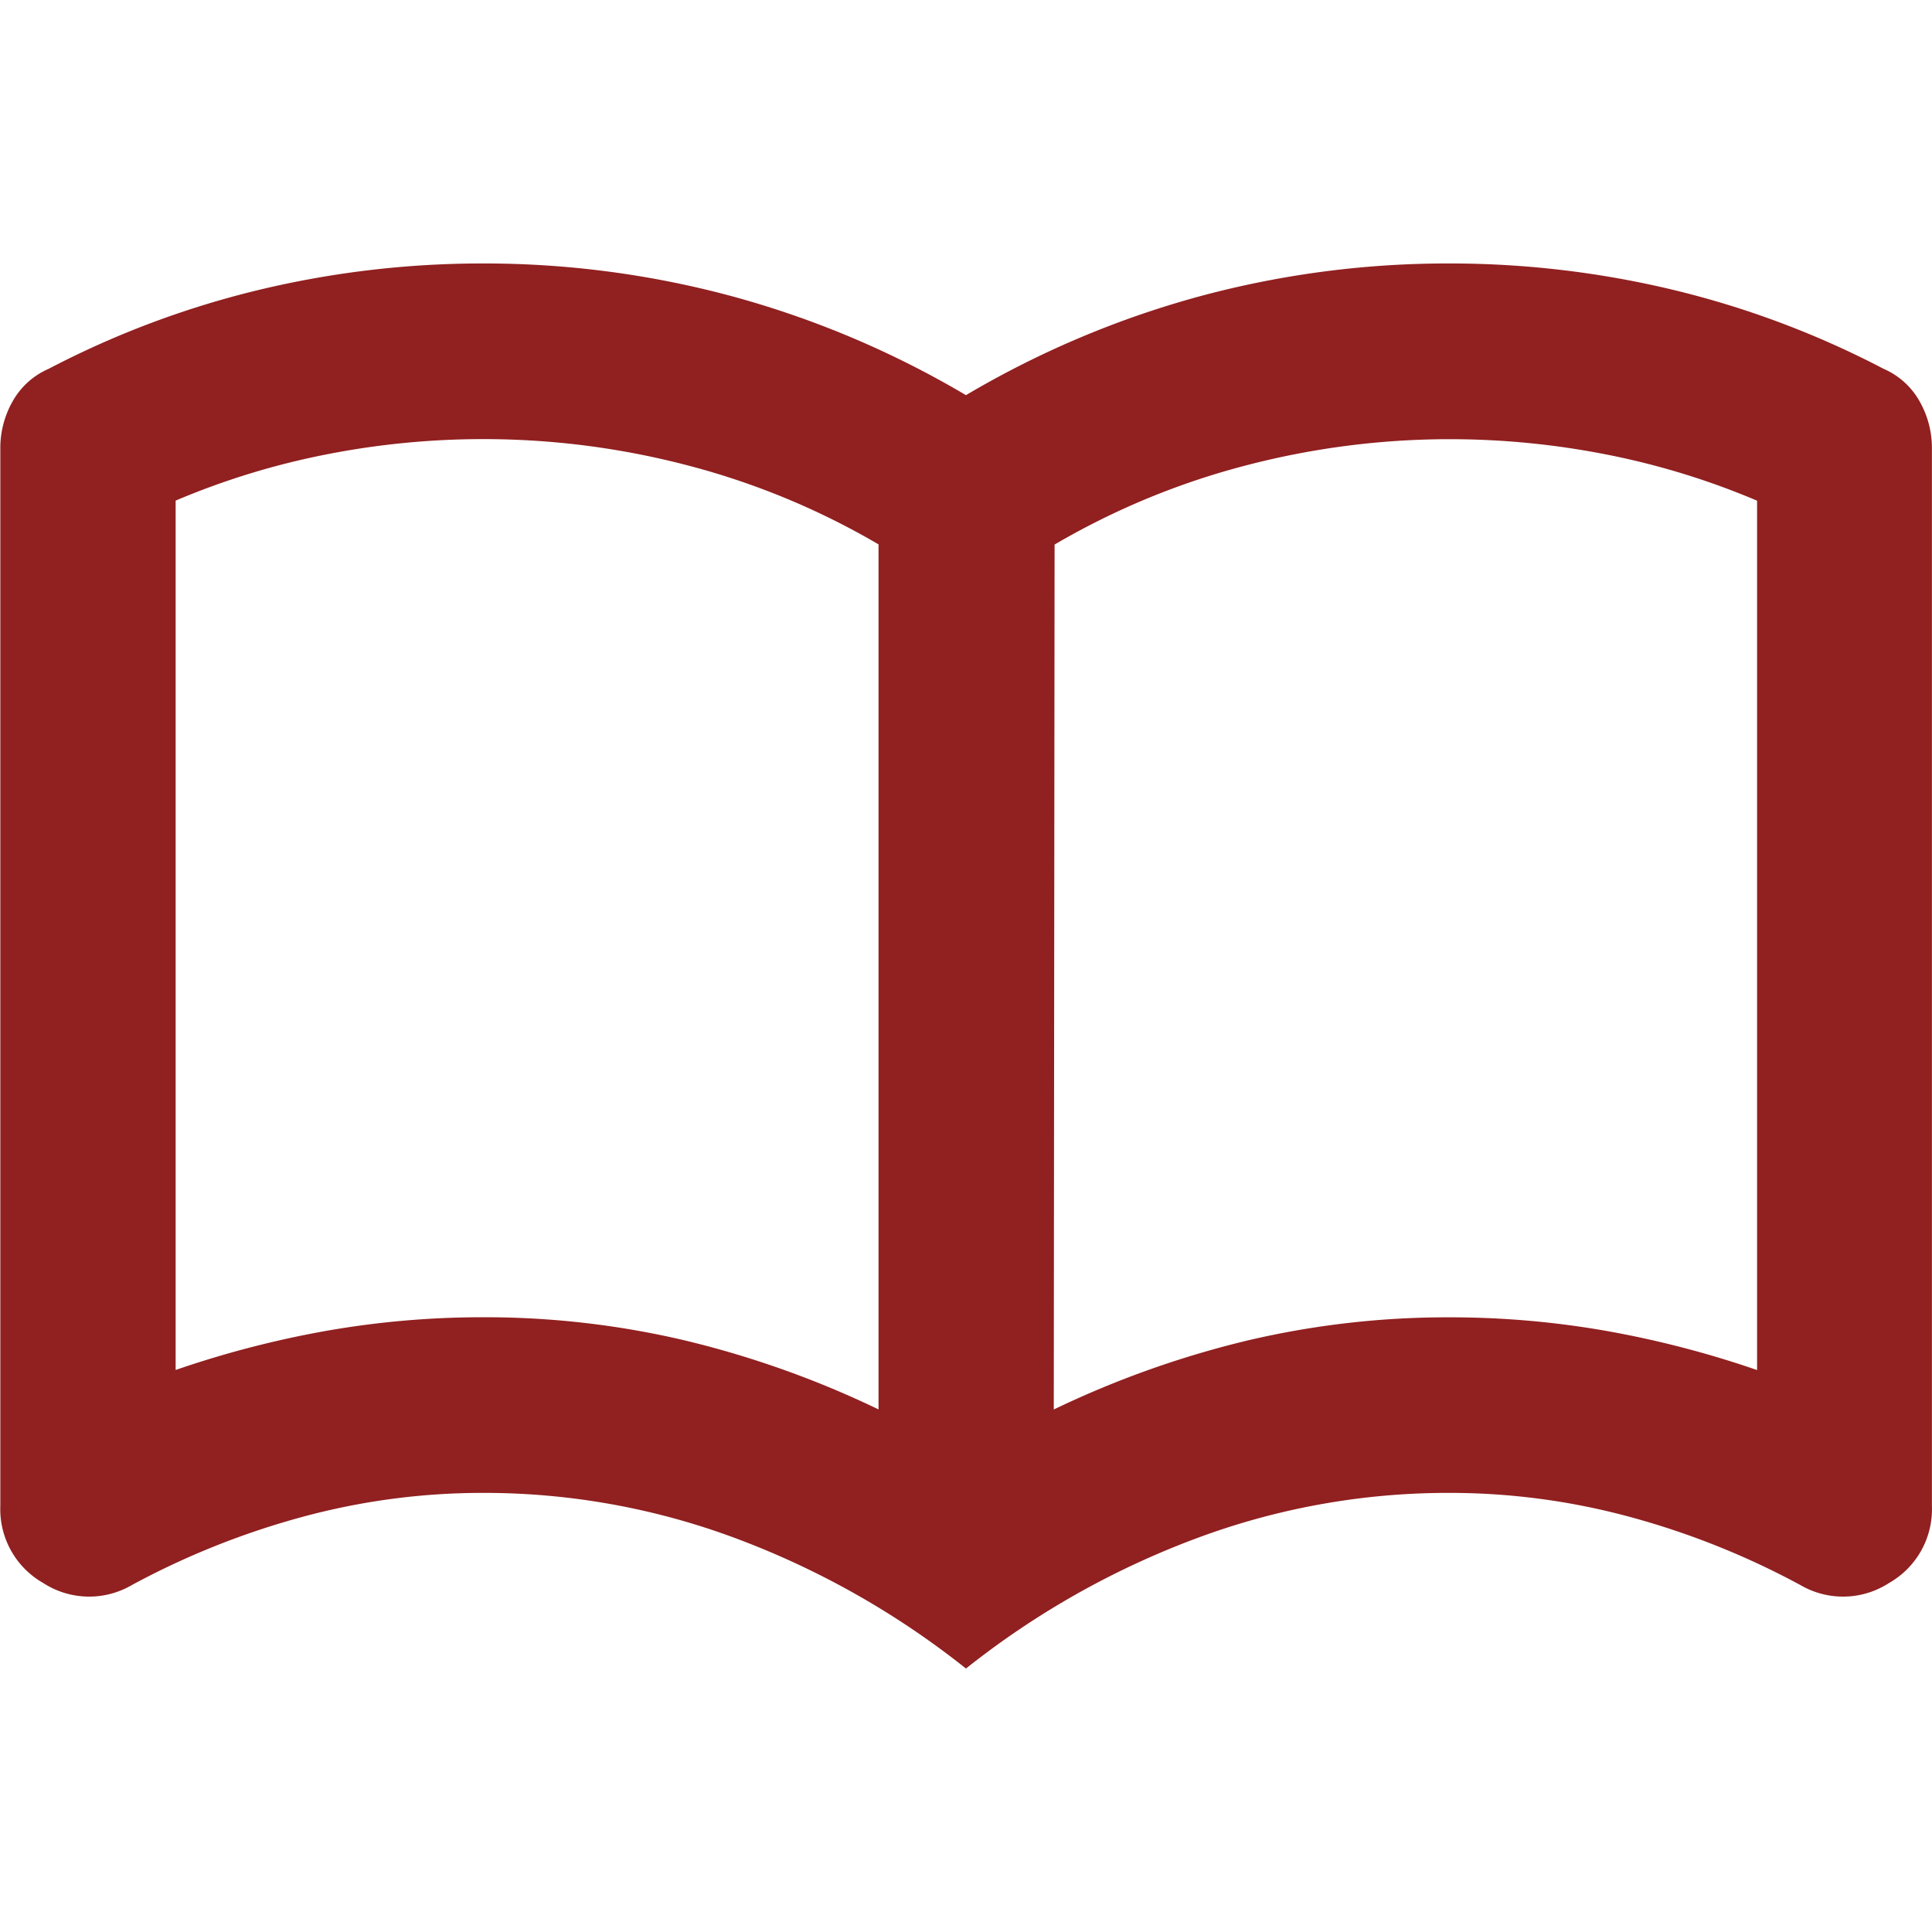 <svg xmlns="http://www.w3.org/2000/svg" width="24.001" height="24"><path data-name="パス 476" d="M.001 0h24v24h-24Z" fill="none"/><path d="M6 16.364a10.829 10.829 0 0 1 2.5.286 11.993 11.993 0 0 1 2.414.859V6.763a9.343 9.343 0 0 0-2.373-.982A10.008 10.008 0 0 0 6 5.455a10.057 10.057 0 0 0-1.95.191 9.445 9.445 0 0 0-1.868.573v10.8a12.38 12.38 0 0 1 1.9-.491A11.2 11.2 0 0 1 6 16.364Zm7.091 1.146a11.993 11.993 0 0 1 2.414-.859 10.829 10.829 0 0 1 2.5-.286 11.2 11.2 0 0 1 1.923.164 12.38 12.38 0 0 1 1.9.491V6.22a9.445 9.445 0 0 0-1.868-.573 10.057 10.057 0 0 0-1.95-.191 10.008 10.008 0 0 0-2.536.327 9.343 9.343 0 0 0-2.373.982ZM12 20.728a10.467 10.467 0 0 0-2.836-1.609A8.937 8.937 0 0 0 6 18.546a8.546 8.546 0 0 0-2.25.3 9.872 9.872 0 0 0-2.114.846 1.05 1.05 0 0 1-1.1-.027 1.054 1.054 0 0 1-.532-.955V5.564a1.172 1.172 0 0 1 .15-.573.942.942 0 0 1 .45-.409A11.383 11.383 0 0 1 3.222 3.6 11.877 11.877 0 0 1 6 3.273a11.815 11.815 0 0 1 3.1.409A11.764 11.764 0 0 1 12 4.909a11.764 11.764 0 0 1 2.9-1.227 11.815 11.815 0 0 1 3.1-.409 11.877 11.877 0 0 1 2.782.327 11.383 11.383 0 0 1 2.618.982.942.942 0 0 1 .45.409 1.172 1.172 0 0 1 .15.573V18.71a1.054 1.054 0 0 1-.532.955 1.05 1.05 0 0 1-1.1.027 9.872 9.872 0 0 0-2.114-.846 8.546 8.546 0 0 0-2.25-.3 8.938 8.938 0 0 0-3.164.573A10.467 10.467 0 0 0 12 20.728Zm-5.455-9.11Z" fill="#912020"/></svg>